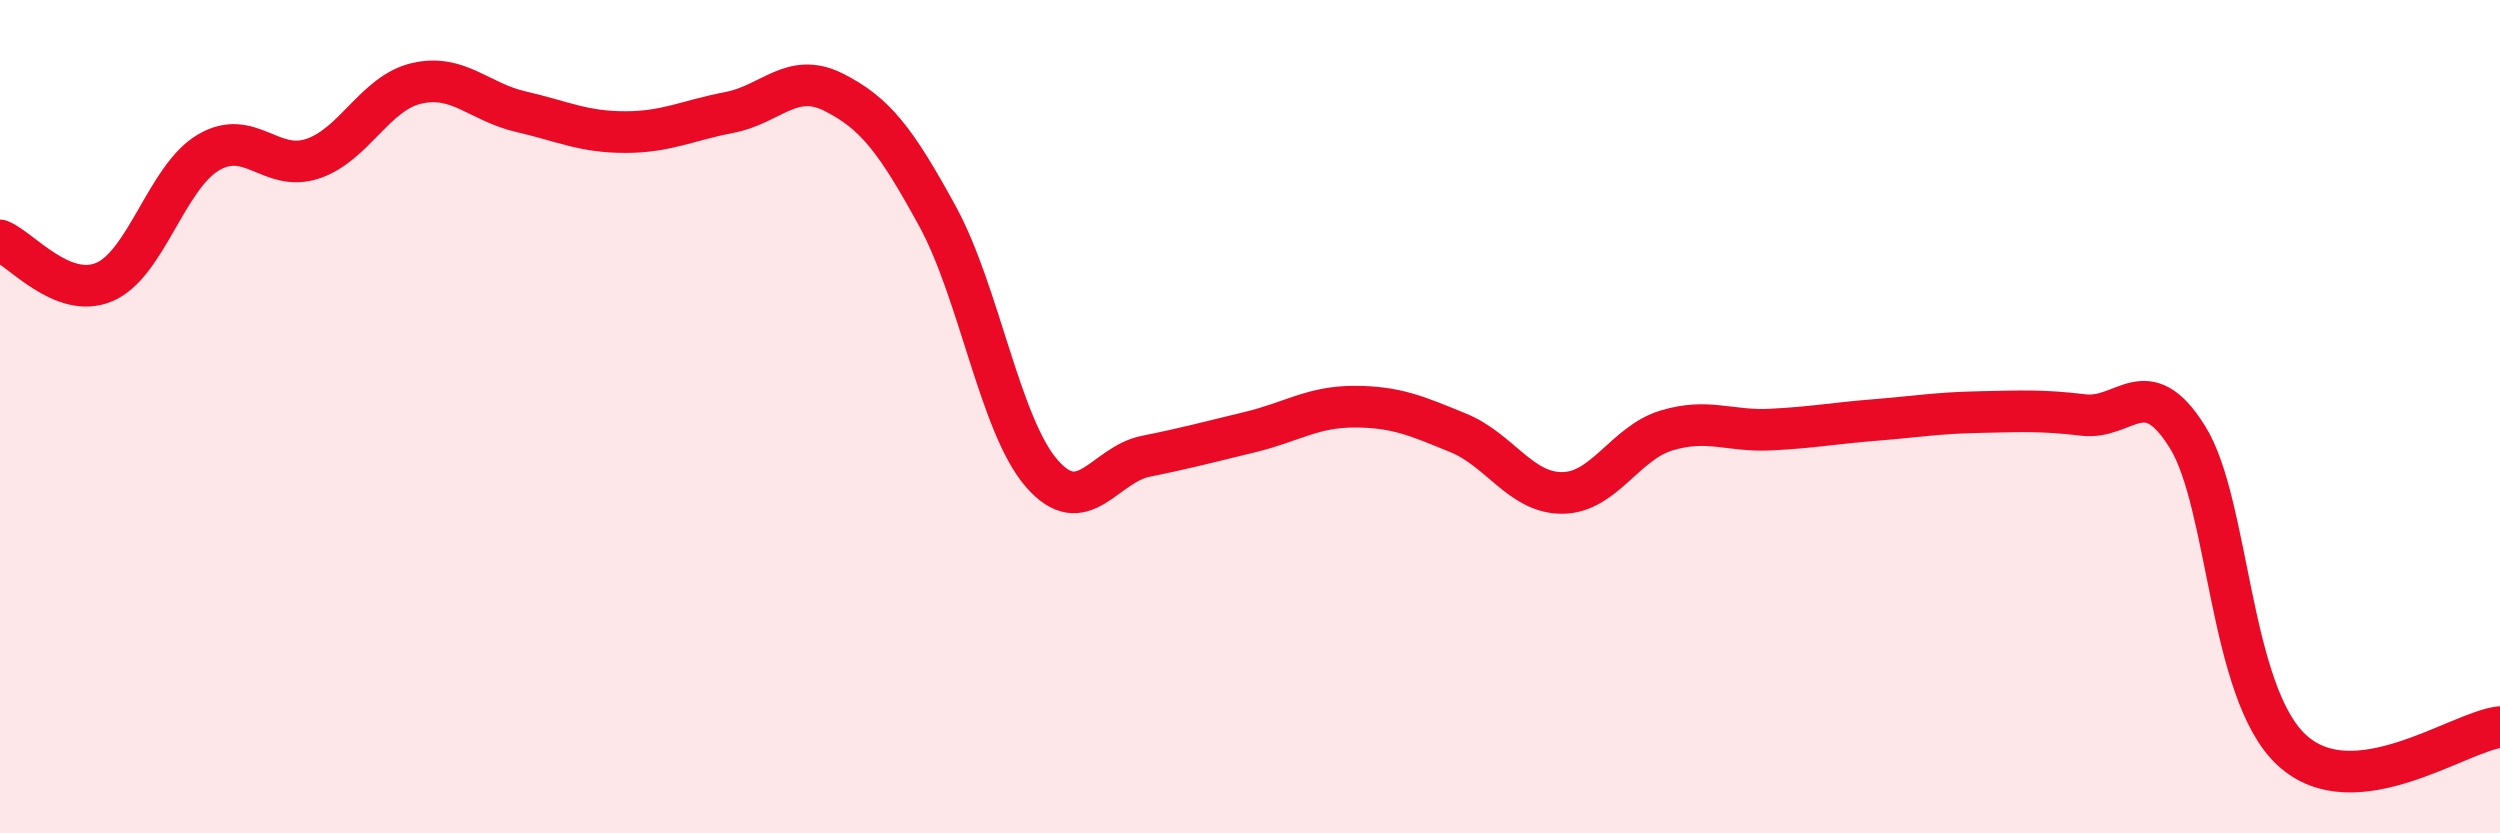 
    <svg width="60" height="20" viewBox="0 0 60 20" xmlns="http://www.w3.org/2000/svg">
      <path
        d="M 0,5.77 C 0.5,5.97 1.5,7.19 2.5,6.77 C 3.5,6.35 4,4.25 5,3.66 C 6,3.07 6.5,4.14 7.5,3.81 C 8.5,3.48 9,2.23 10,2 C 11,1.77 11.5,2.45 12.5,2.68 C 13.5,2.91 14,3.17 15,3.17 C 16,3.17 16.5,2.89 17.5,2.7 C 18.5,2.51 19,1.71 20,2.21 C 21,2.71 21.5,3.36 22.5,5.19 C 23.5,7.02 24,10.21 25,11.36 C 26,12.51 26.5,11.15 27.5,10.95 C 28.5,10.75 29,10.61 30,10.37 C 31,10.13 31.5,9.76 32.5,9.76 C 33.5,9.76 34,9.98 35,10.39 C 36,10.8 36.5,11.84 37.5,11.83 C 38.5,11.82 39,10.63 40,10.33 C 41,10.03 41.5,10.36 42.5,10.31 C 43.5,10.26 44,10.16 45,10.08 C 46,10 46.5,9.91 47.5,9.89 C 48.5,9.87 49,9.84 50,9.96 C 51,10.08 51.5,8.88 52.5,10.49 C 53.5,12.1 53.5,16.61 55,18 C 56.5,19.39 59,17.56 60,17.45L60 20L0 20Z"
        fill="#EB0A25"
        opacity="0.1"
        stroke-linecap="round"
        stroke-linejoin="round"
      />
      <path
        d="M 0,5.77 C 0.5,5.97 1.5,7.19 2.5,6.77 C 3.5,6.35 4,4.25 5,3.66 C 6,3.07 6.5,4.14 7.5,3.81 C 8.5,3.48 9,2.23 10,2 C 11,1.77 11.5,2.45 12.5,2.68 C 13.5,2.91 14,3.17 15,3.17 C 16,3.17 16.5,2.89 17.5,2.7 C 18.5,2.51 19,1.71 20,2.21 C 21,2.71 21.5,3.36 22.5,5.19 C 23.5,7.02 24,10.21 25,11.36 C 26,12.51 26.5,11.15 27.5,10.95 C 28.5,10.75 29,10.61 30,10.37 C 31,10.13 31.5,9.76 32.5,9.76 C 33.5,9.76 34,9.98 35,10.39 C 36,10.8 36.5,11.84 37.5,11.83 C 38.5,11.82 39,10.63 40,10.33 C 41,10.03 41.5,10.36 42.5,10.31 C 43.5,10.26 44,10.16 45,10.08 C 46,10 46.5,9.91 47.5,9.89 C 48.5,9.87 49,9.84 50,9.96 C 51,10.08 51.5,8.88 52.5,10.49 C 53.5,12.1 53.5,16.61 55,18 C 56.5,19.39 59,17.56 60,17.45"
        stroke="#EB0A25"
        stroke-width="1"
        fill="none"
        stroke-linecap="round"
        stroke-linejoin="round"
      />
    </svg>
  